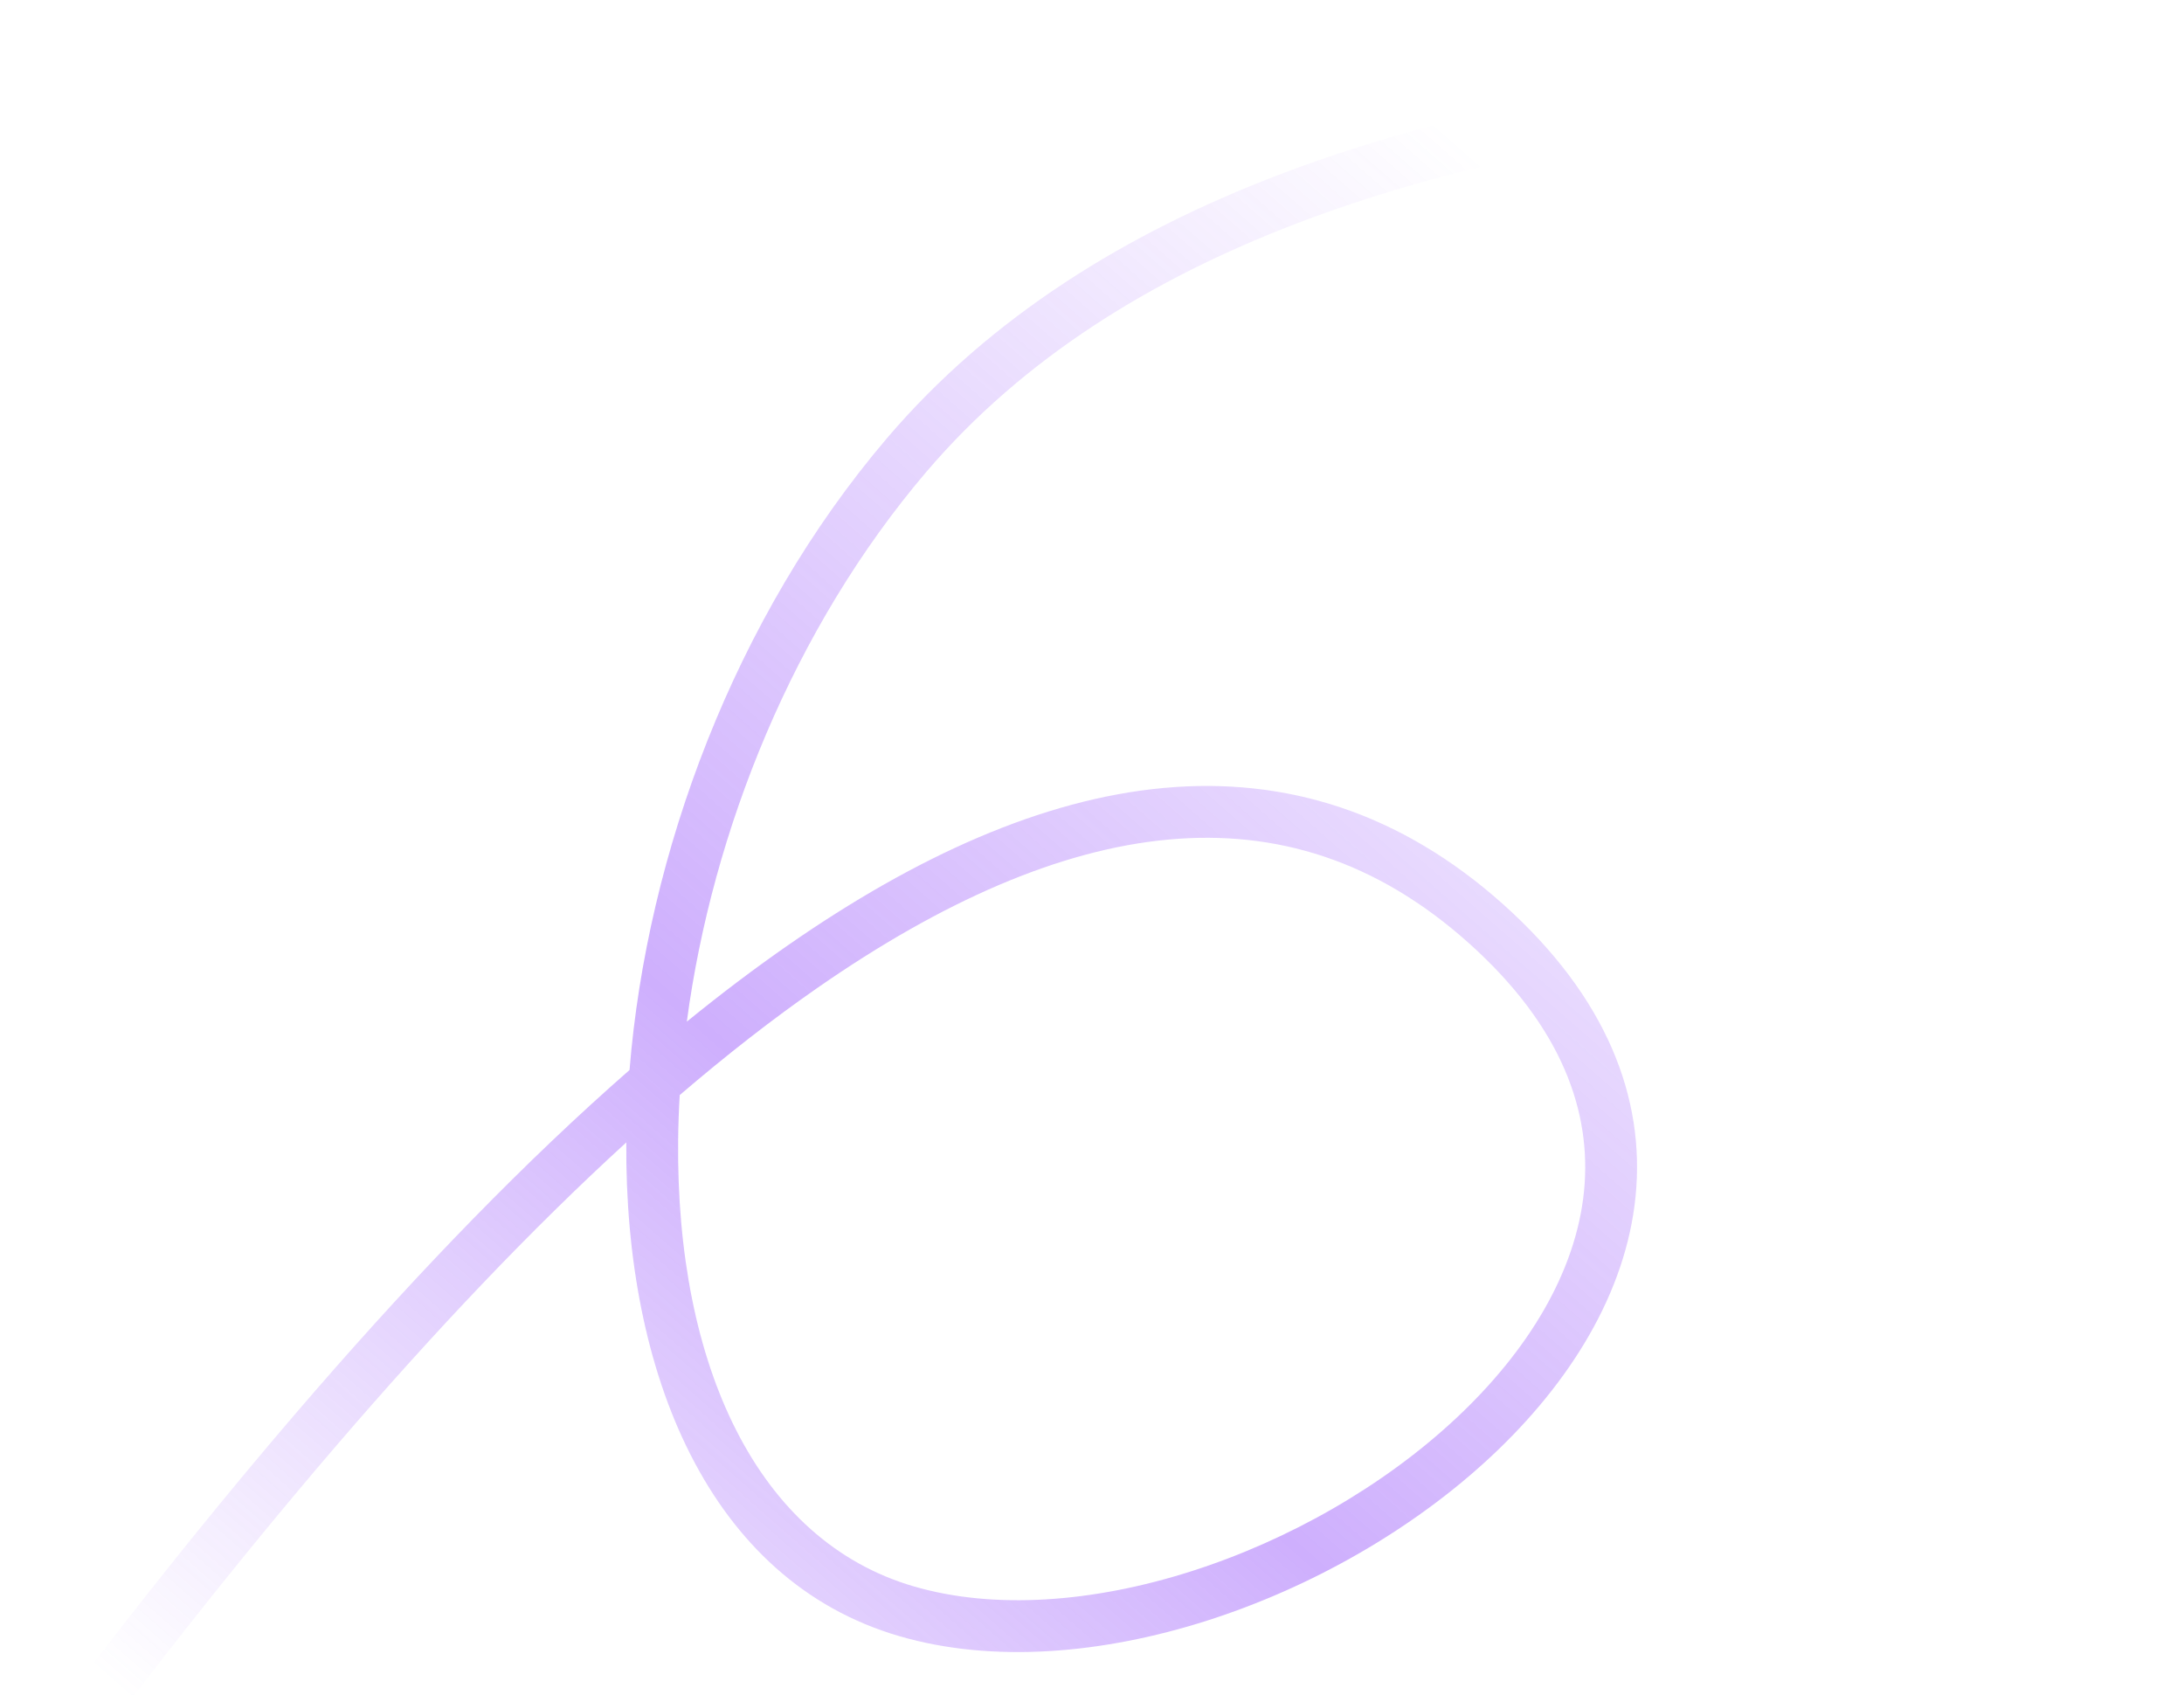 <?xml version="1.0" encoding="UTF-8"?> <svg xmlns="http://www.w3.org/2000/svg" width="843" height="654" viewBox="0 0 843 654" fill="none"> <path fill-rule="evenodd" clip-rule="evenodd" d="M678.412 45.527C556.171 60.333 432.647 93.951 357.515 182.169C306.274 242.336 274.956 320.575 265.106 394.291C278.267 383.587 291.349 373.691 304.334 364.68C353.686 330.43 402.379 308.43 449.087 304.113C496.238 299.755 540.593 313.506 580.393 349.178C620.073 384.744 635.1 423.672 631.317 461.69C627.587 499.18 605.753 533.864 575.652 562.007C545.468 590.227 506.203 612.631 465.807 625.5C425.505 638.339 383.164 641.965 347.102 631.447C273.486 609.976 241.078 529.882 241.746 440.899C168.034 508.224 91.741 599.344 16.622 700.886L0.544 688.991C80.69 580.653 163.042 482.889 242.995 412.96C249.729 329.653 283.408 238.338 342.289 169.202C422.647 74.847 552.967 40.575 676.007 25.672C732.936 18.777 788.925 15.971 838.374 13.492C842.554 13.283 846.687 13.076 850.77 12.869C903.61 10.189 947.262 7.533 976.435 0.352L981.216 19.772C949.772 27.512 903.937 30.198 851.783 32.843C847.718 33.049 843.61 33.255 839.462 33.463C789.919 35.947 734.607 38.721 678.412 45.527ZM262.364 422.638C262.013 428.577 261.809 434.465 261.752 440.291C260.91 526.865 292.25 594.615 352.702 612.247C383.785 621.313 421.878 618.504 459.737 606.444C497.501 594.413 534.124 573.453 561.993 547.398C589.944 521.265 608.326 490.763 611.416 459.71C614.453 429.184 602.901 396.21 567.044 364.072C531.306 332.04 492.429 320.192 450.928 324.028C408.984 327.905 363.604 347.892 315.736 381.111C298.16 393.309 280.351 407.217 262.364 422.638Z" fill="url(#paint0_linear_7_2)" fill-opacity="0.4"></path> <defs> <linearGradient id="paint0_linear_7_2" x1="583.79" y1="72.379" x2="62.299" y2="666.61" gradientUnits="userSpaceOnUse"> <stop stop-color="#8538FA" stop-opacity="0"></stop> <stop offset="0.569" stop-color="#8538FA"></stop> <stop offset="1" stop-color="#8538FA" stop-opacity="0"></stop> </linearGradient> </defs> </svg> 